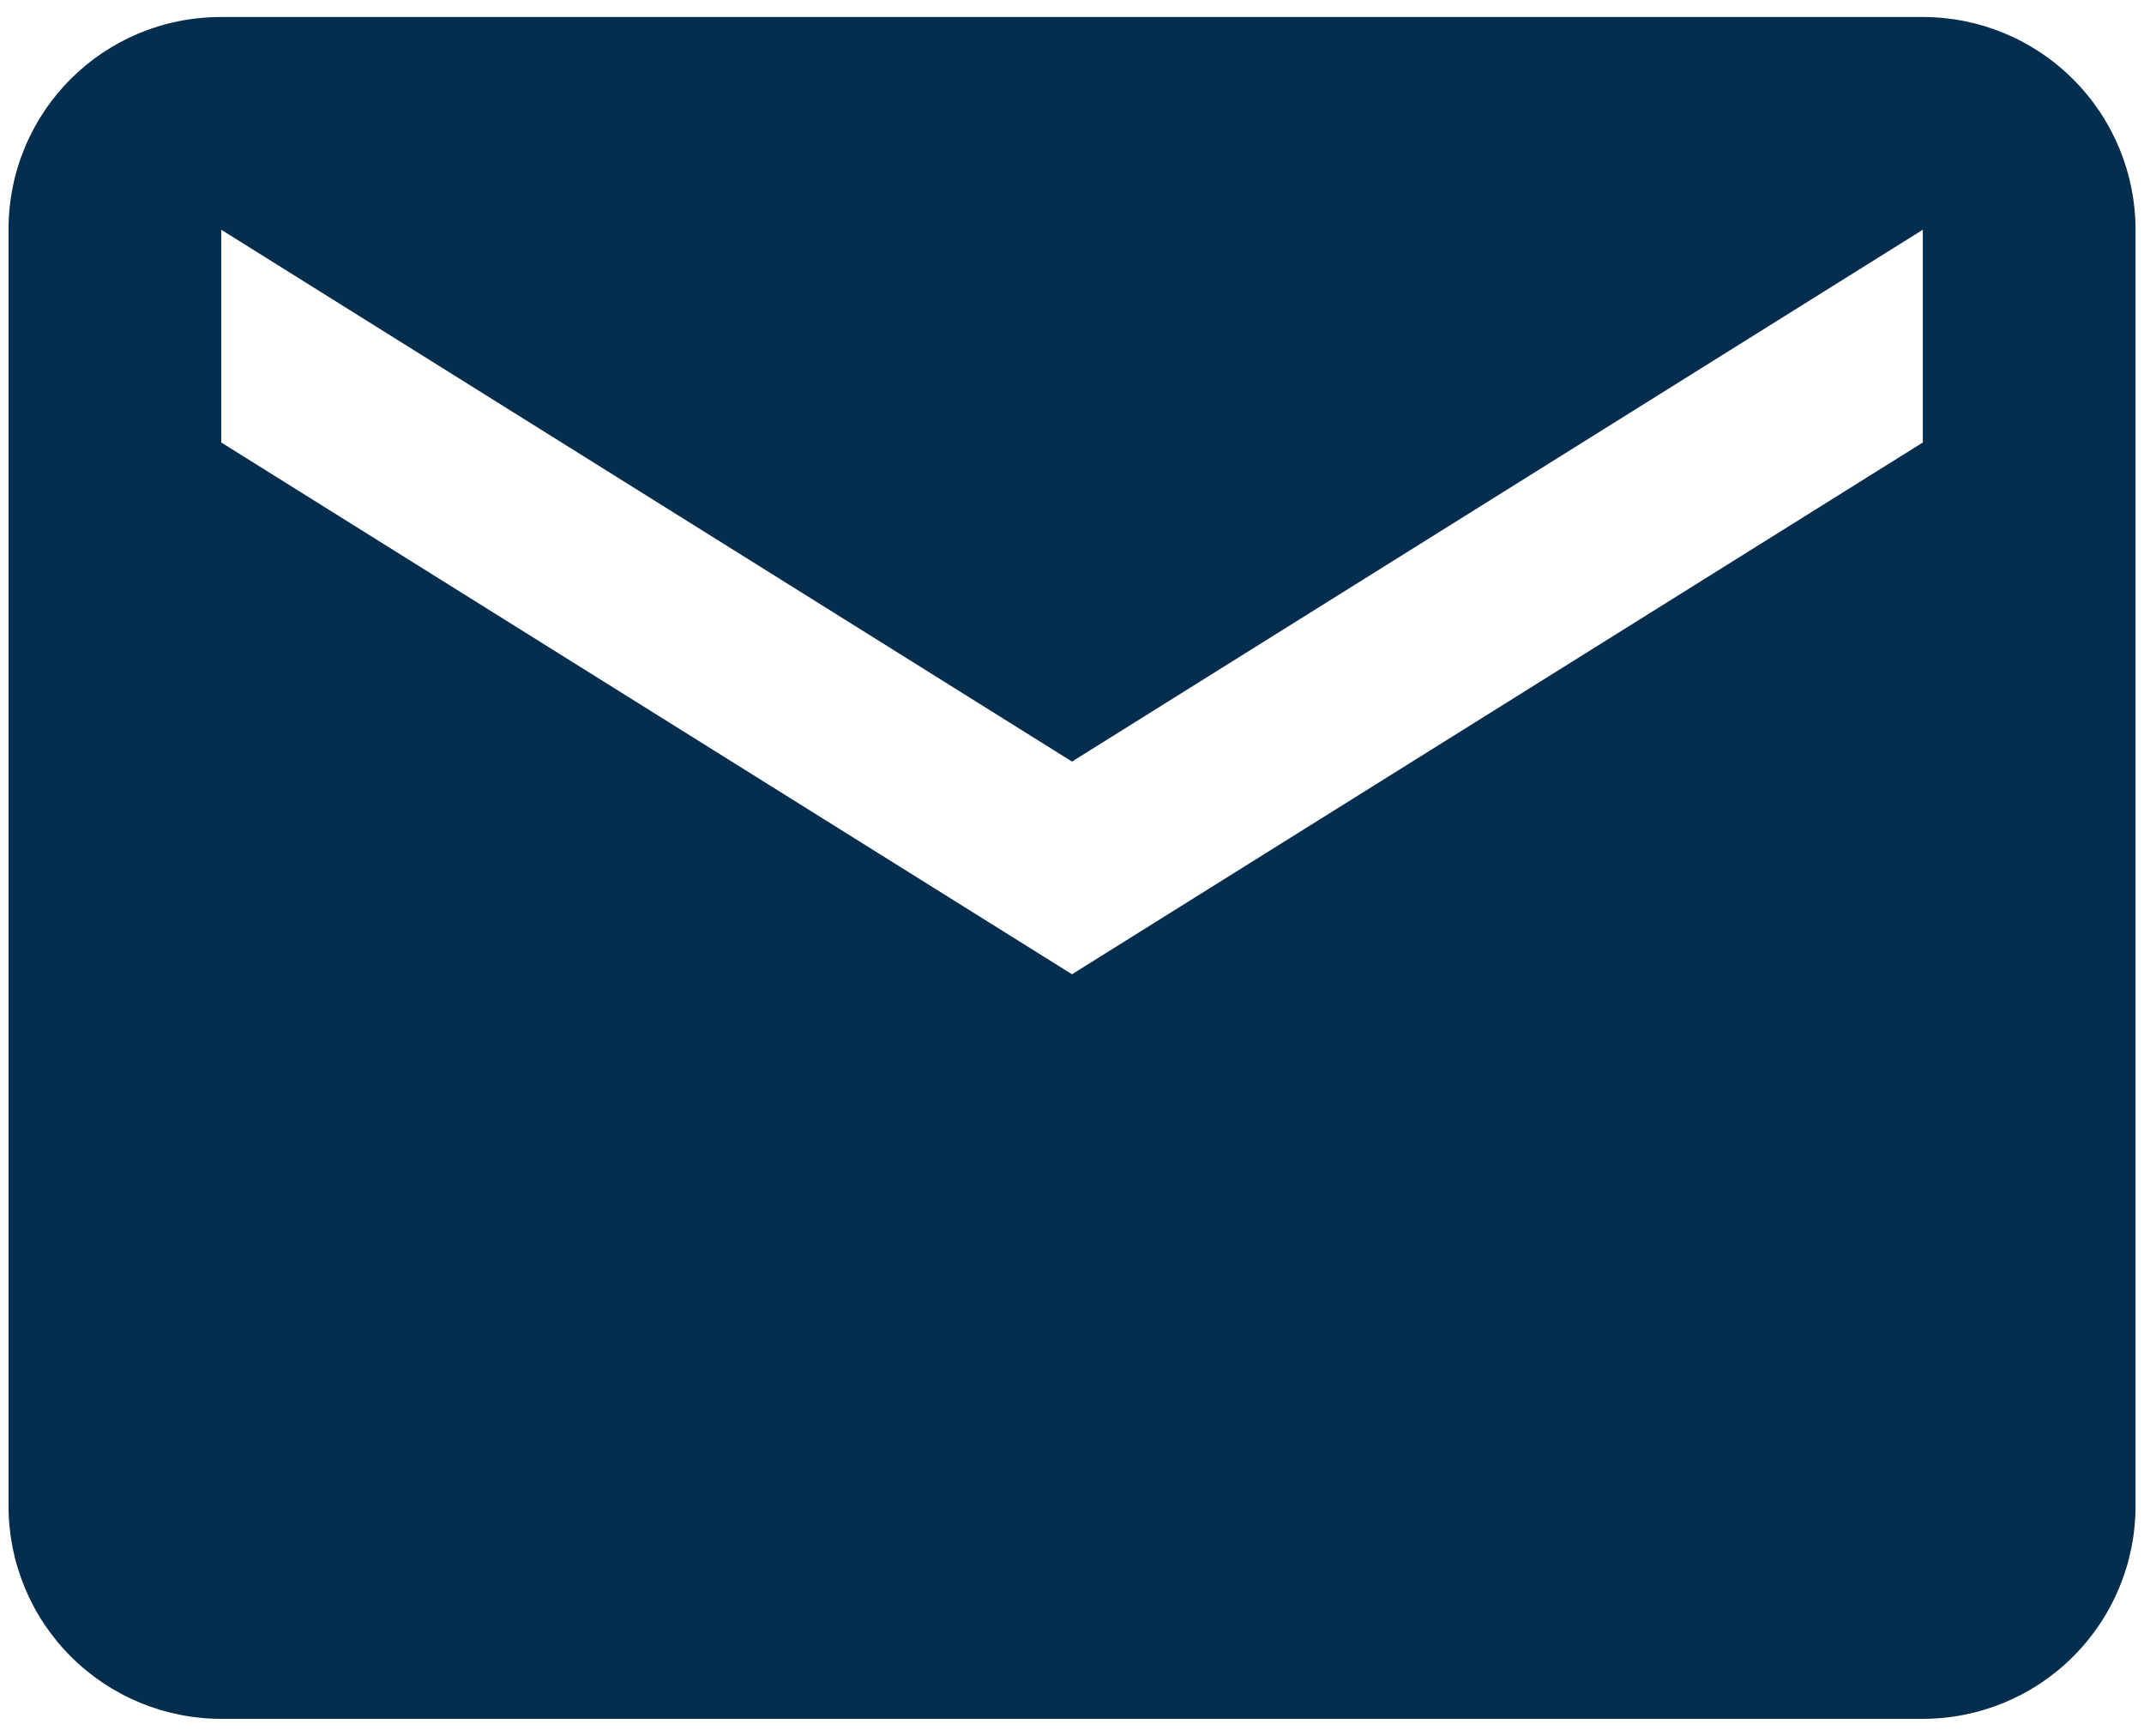<svg width="42" height="34" viewBox="0 0 42 34" fill="none" xmlns="http://www.w3.org/2000/svg">
<path d="M37.667 8.667L21 19.083L4.334 8.667V4.5L21 14.917L37.667 4.5M37.667 0.333H4.334C2.021 0.333 0.167 2.187 0.167 4.5V29.5C0.167 30.605 0.606 31.665 1.387 32.446C2.169 33.228 3.229 33.667 4.334 33.667H37.667C38.772 33.667 39.832 33.228 40.613 32.446C41.395 31.665 41.834 30.605 41.834 29.5V4.5C41.834 3.395 41.395 2.335 40.613 1.554C39.832 0.772 38.772 0.333 37.667 0.333Z" fill="#052D4D"/>
</svg>
